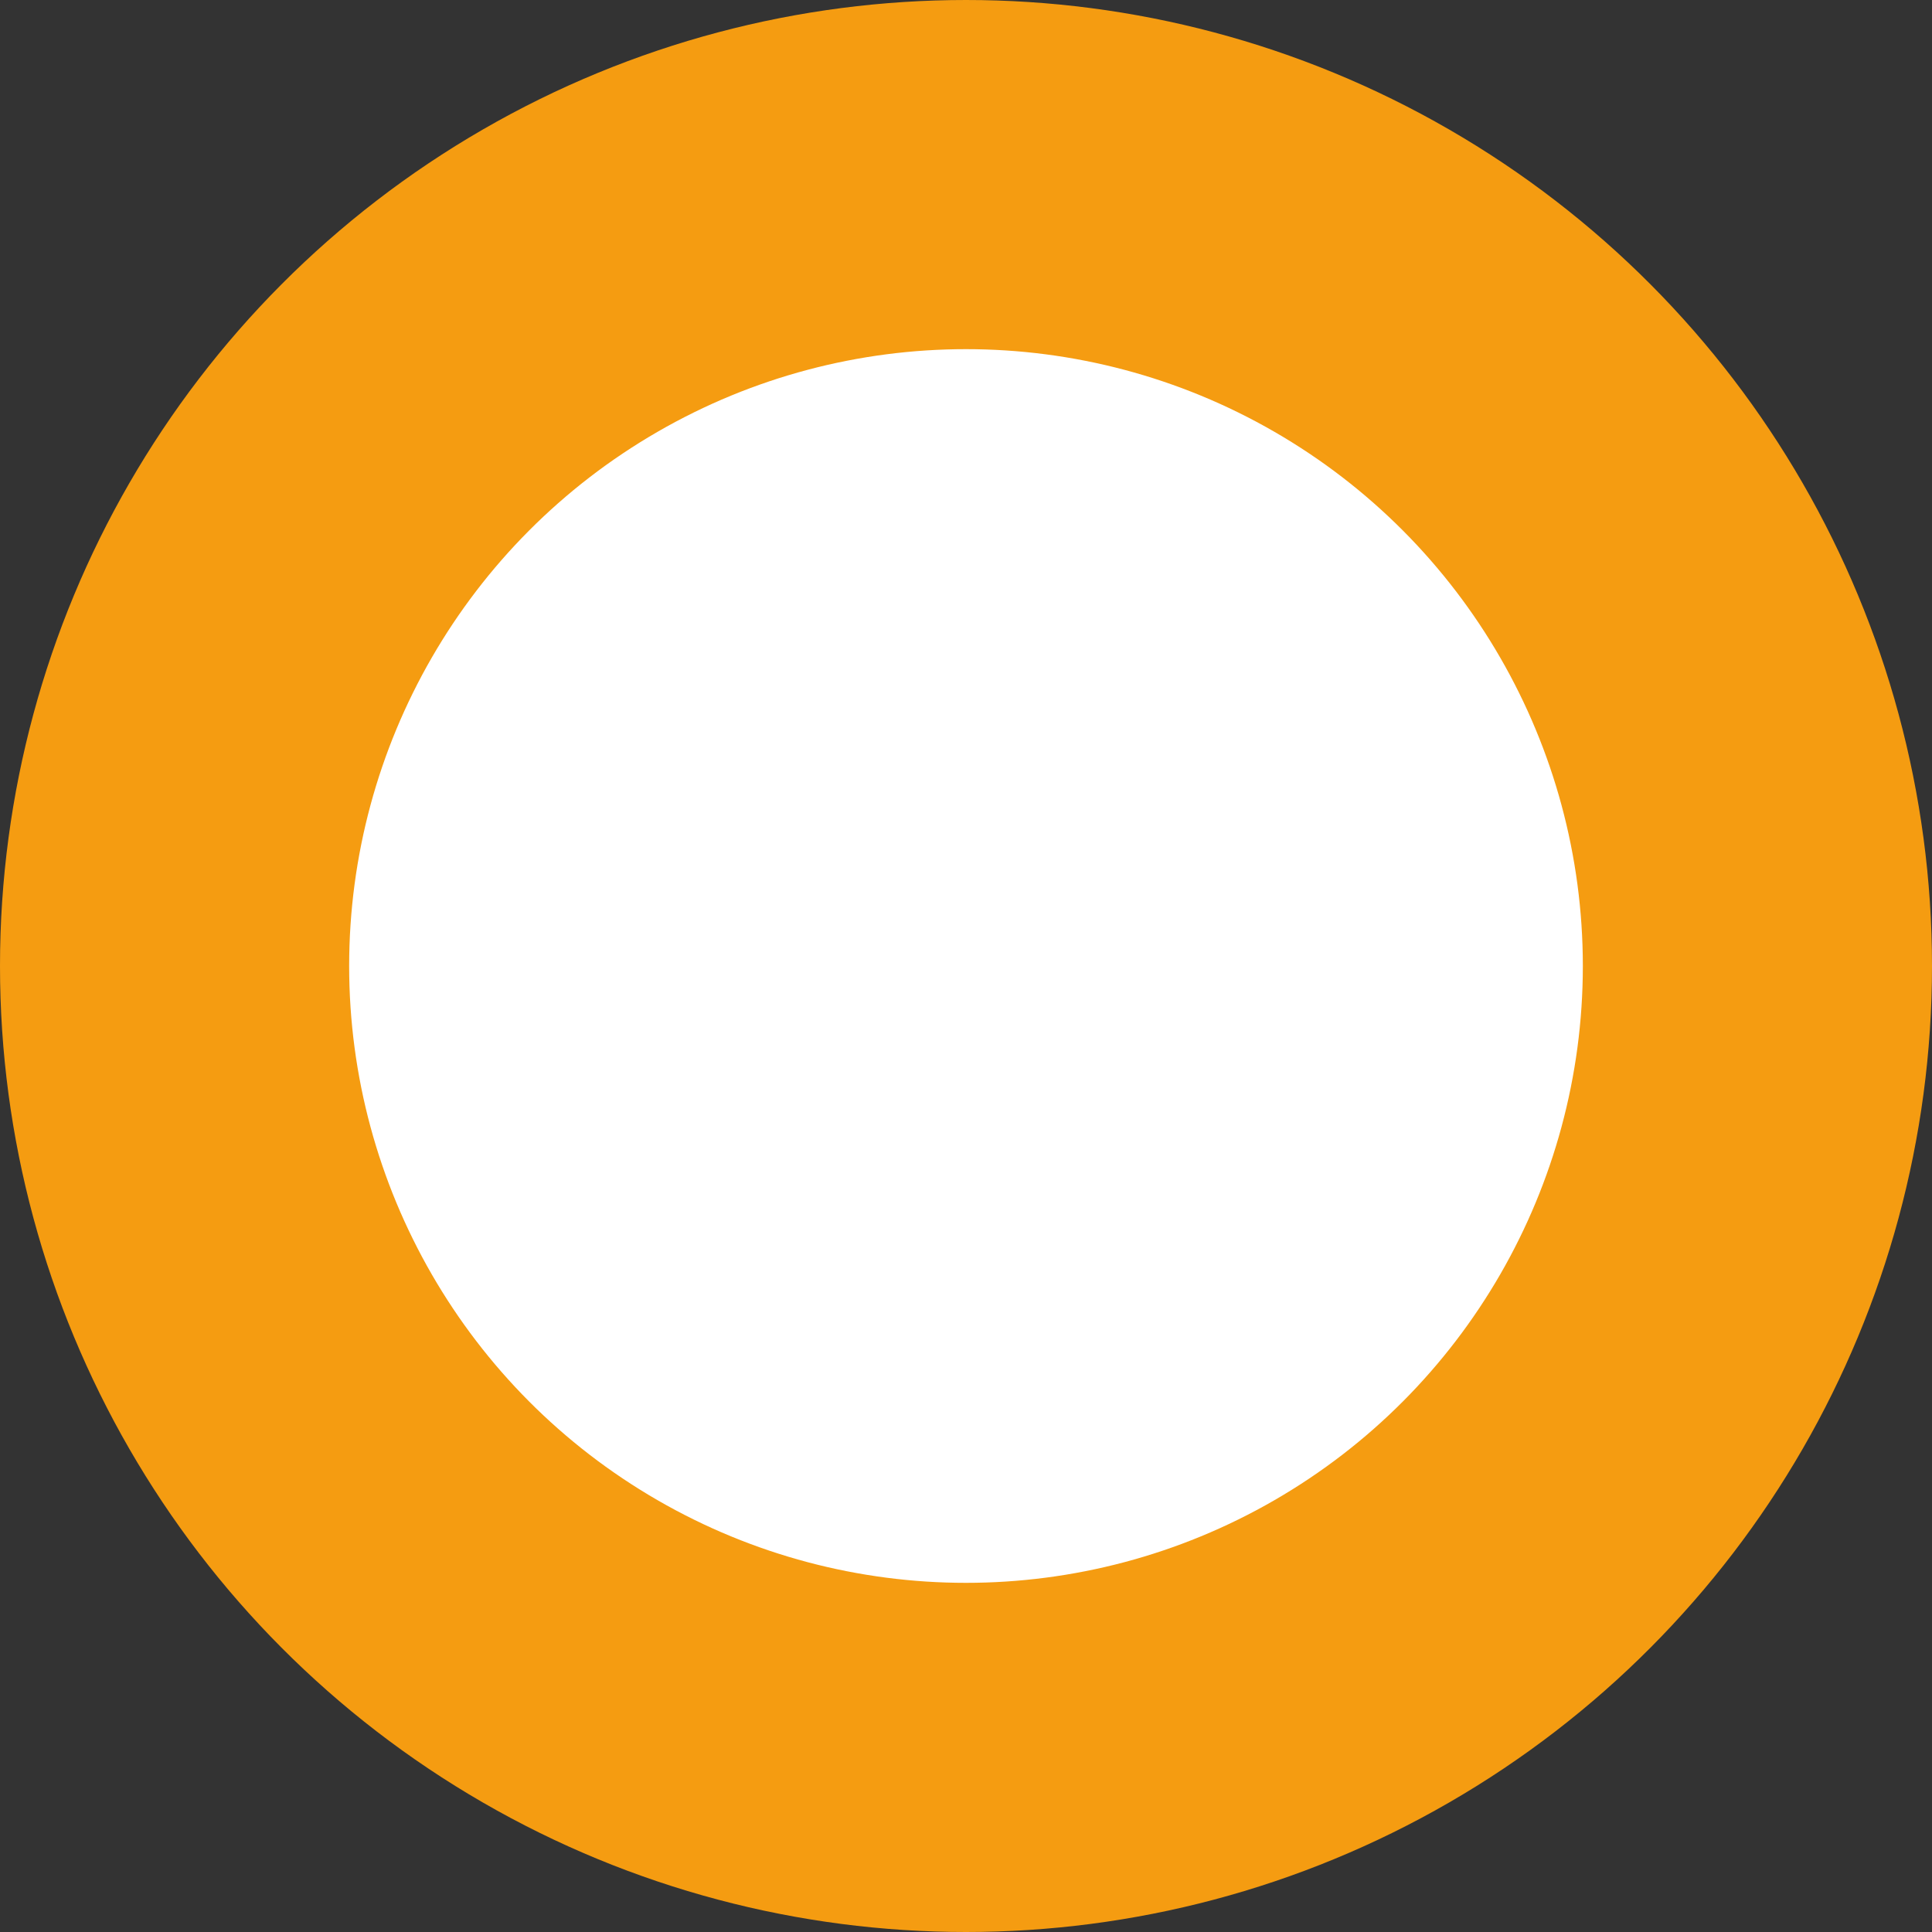<svg xmlns="http://www.w3.org/2000/svg" id="Capa_2" data-name="Capa 2" viewBox="0 0 16.6 16.6"><rect x="0" y="0" width="16.6" height="16.6" fill="#333333" stroke="none"/><defs><style>      .cls-1 {        fill: #fff;        stroke: #f59c11;        stroke-linecap: round;        stroke-miterlimit: 10;        stroke-width: 3px;      }    </style></defs><g id="Capa_1-2" data-name="Capa 1"><circle class="cls-1" cx="8.3" cy="8.3" r="6.8"></circle></g></svg>
